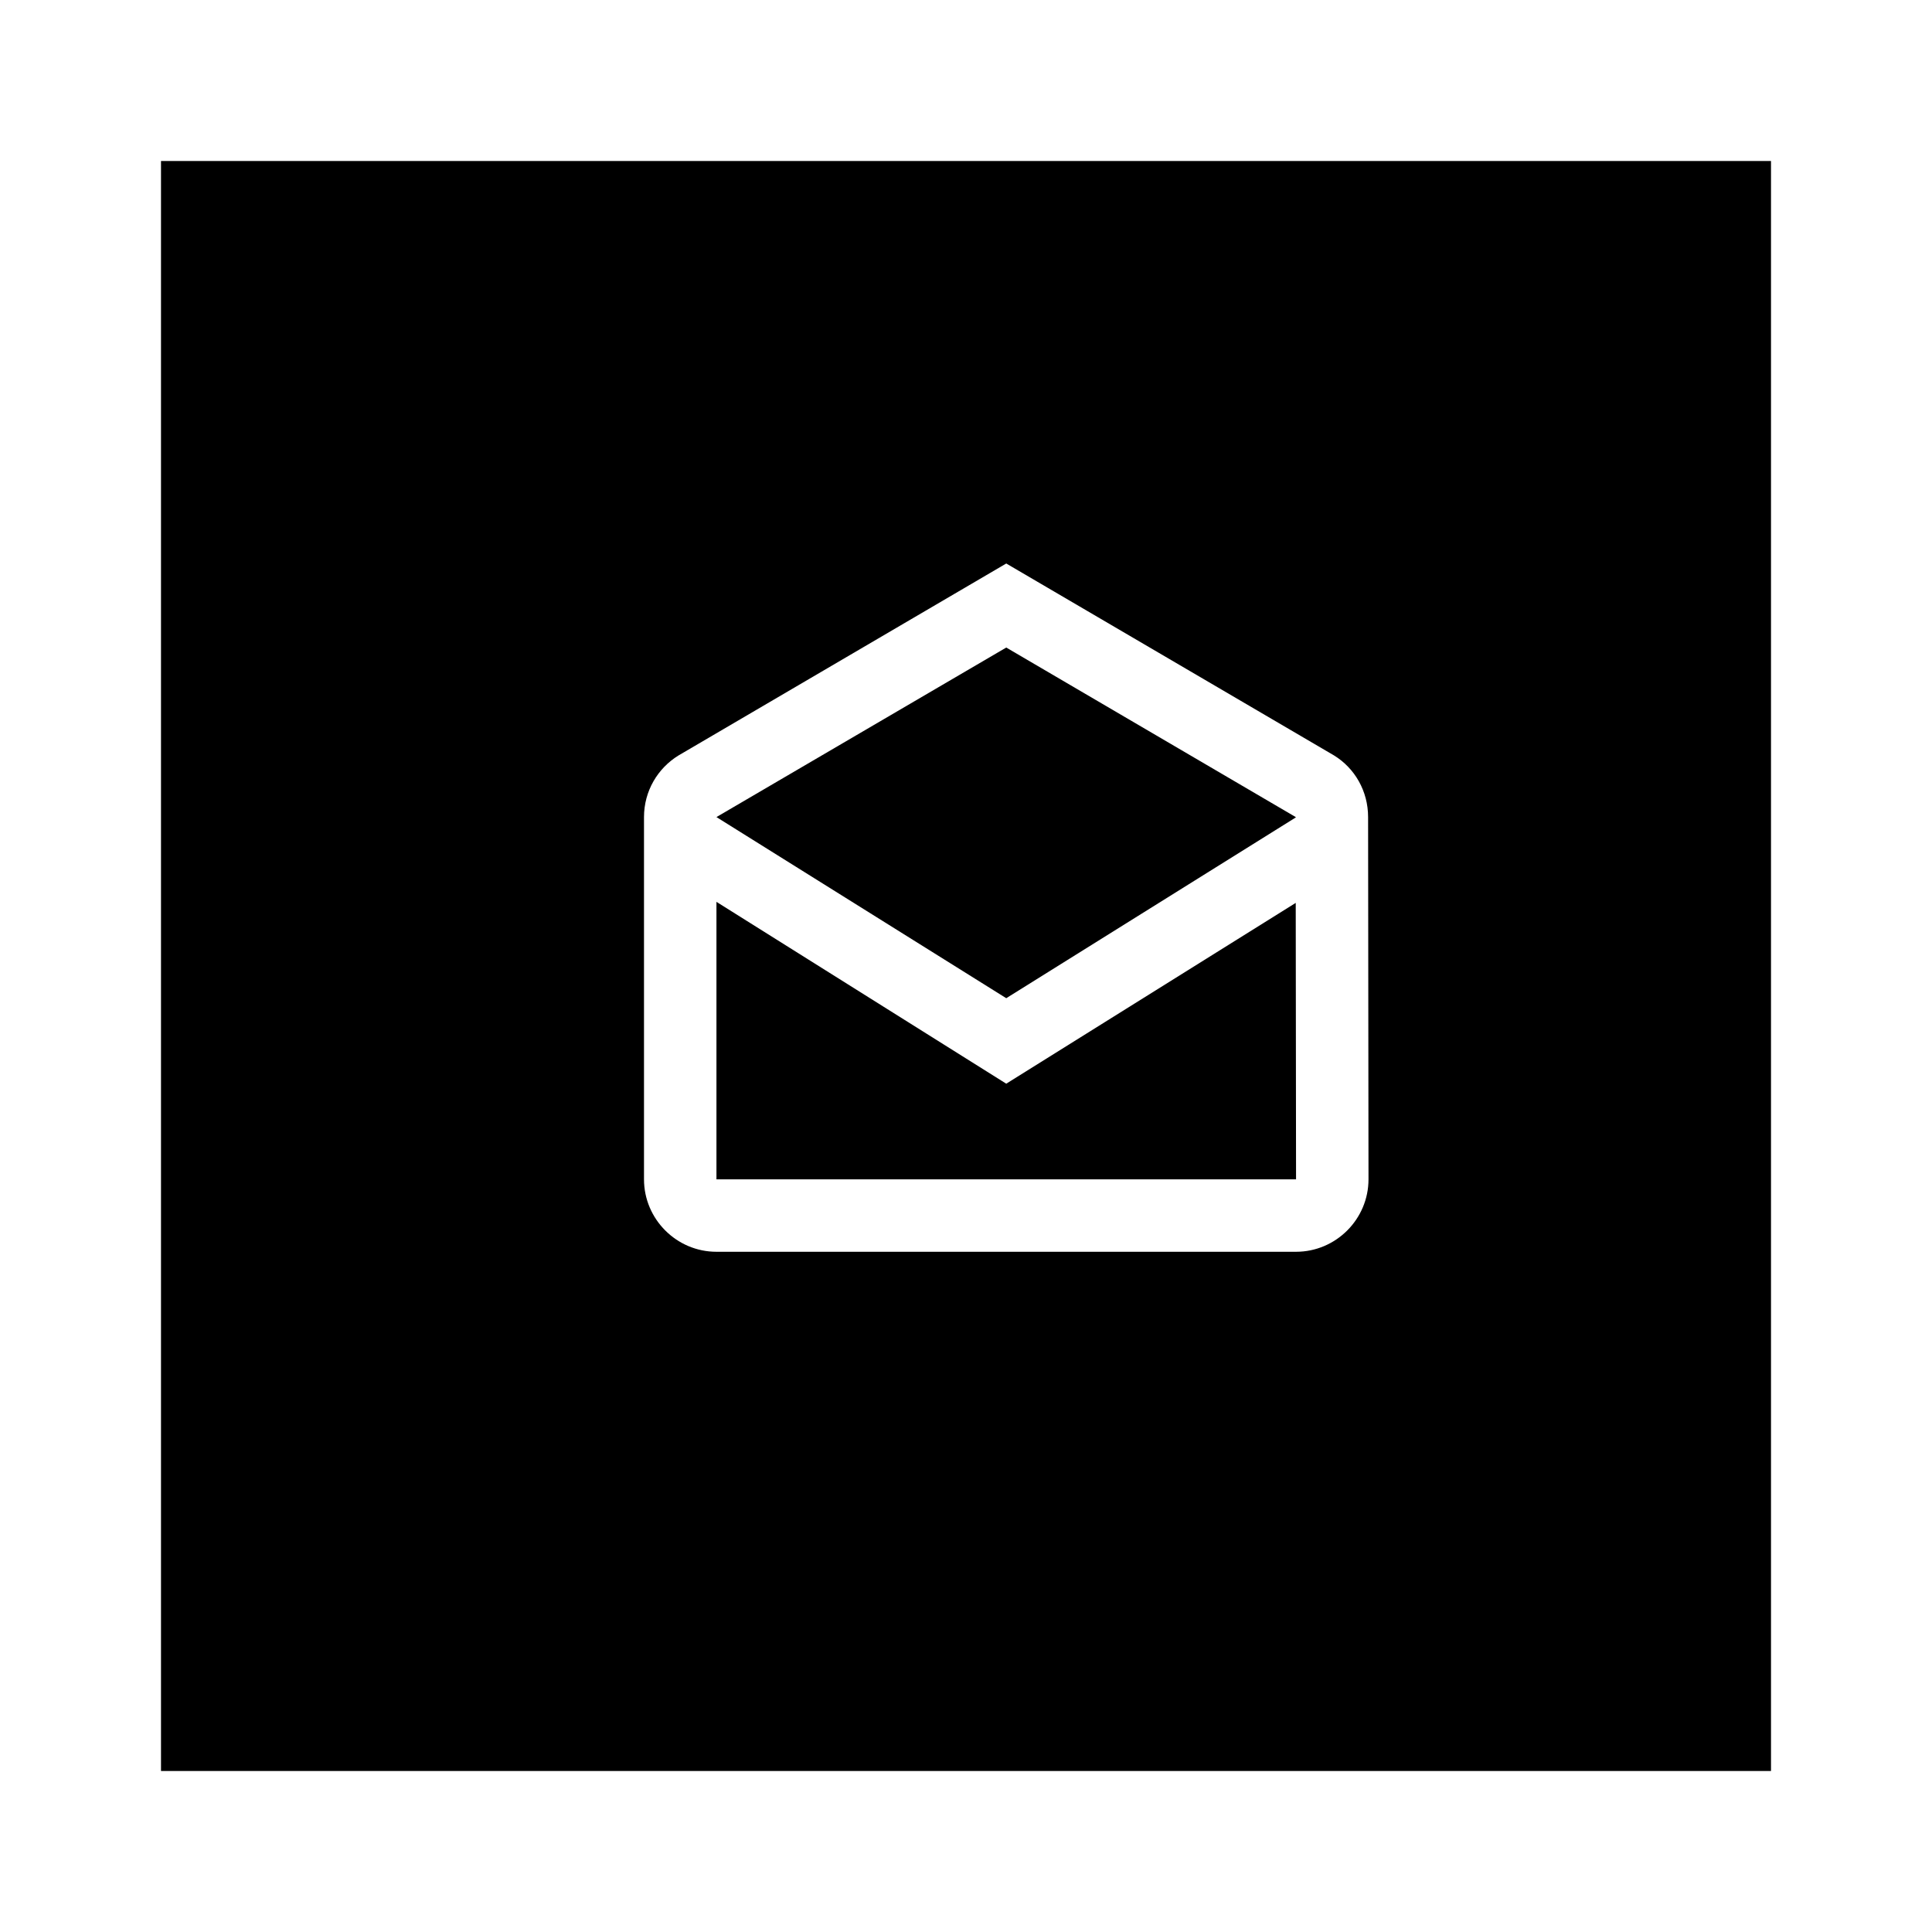 <?xml version="1.0" encoding="utf-8"?><!-- Uploaded to: SVG Repo, www.svgrepo.com, Generator: SVG Repo Mixer Tools -->
<svg width="800px" height="800px" viewBox="0 0 24 24" fill="none" xmlns="http://www.w3.org/2000/svg">
<path fill-rule="evenodd" clip-rule="evenodd" d="M2 2H22V22H2V2ZM16.573 9.385C16.829 9.543 16.995 9.826 16.995 10.15L17 14.65C17 15.145 16.595 15.55 16.1 15.55H8.9C8.405 15.55 8 15.145 8 14.65V10.15C8 9.826 8.171 9.543 8.428 9.385L12.5 7L16.573 9.385ZM16.096 10.155V10.15L12.5 8.044L8.9 10.15L12.5 12.4L16.096 10.155ZM8.9 14.65V11.203L12.5 13.462L16.096 11.216L16.1 14.65H8.9Z" fill="#000000"/>
</svg>
